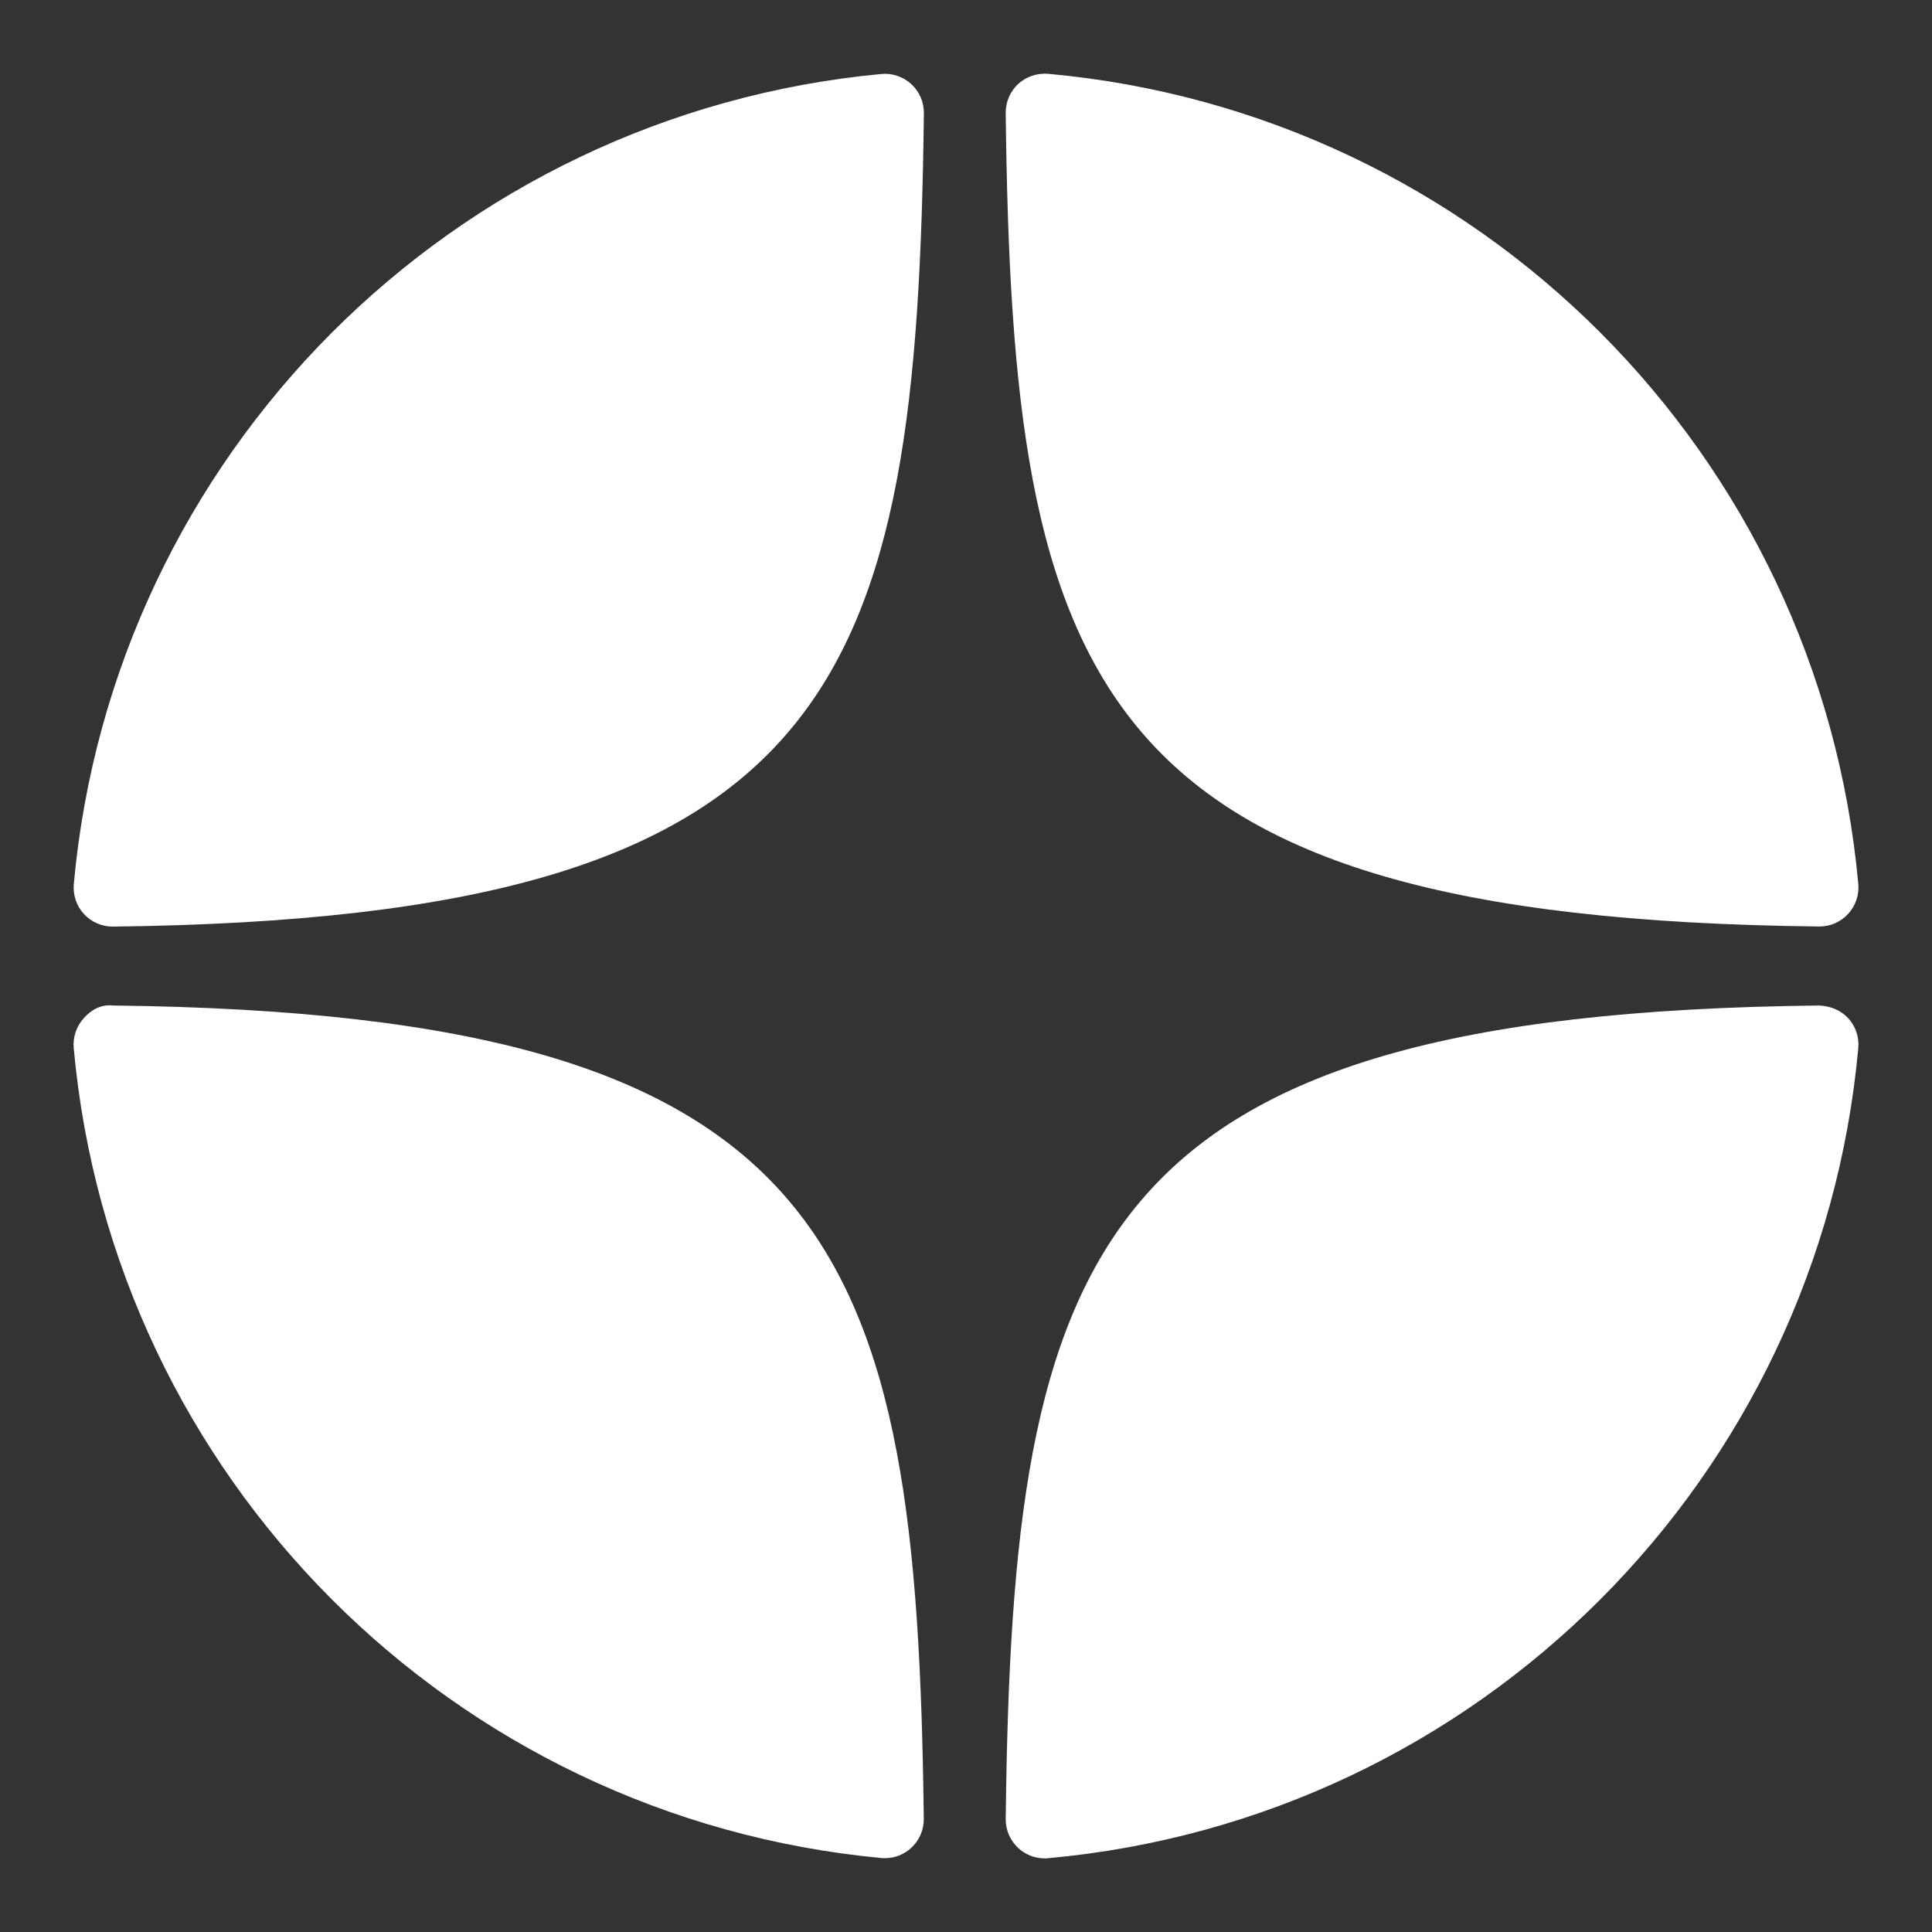 <svg width="20" height="20" viewBox="0 0 20 20" fill="none" xmlns="http://www.w3.org/2000/svg">
<rect x="0" y="0" width="20" height="20" fill="#333333" stroke="none"/>
<g id="Group">
<path id="Vector" d="M18.831 9.591C18.832 9.591 18.833 9.591 18.835 9.591C18.948 9.591 19.055 9.544 19.131 9.461C19.209 9.377 19.247 9.265 19.237 9.151C18.832 4.697 15.306 1.169 10.851 0.764C10.738 0.755 10.624 0.792 10.54 0.869C10.457 0.947 10.41 1.056 10.411 1.17C10.481 7.09 11.262 9.508 18.831 9.591ZM18.831 10.409C11.262 10.492 10.482 12.911 10.411 18.83C10.41 18.944 10.457 19.053 10.541 19.131C10.616 19.2 10.714 19.238 10.815 19.238C10.827 19.238 10.839 19.238 10.851 19.236C15.306 18.831 18.832 15.303 19.237 10.849C19.247 10.735 19.209 10.623 19.131 10.539C19.053 10.455 18.945 10.414 18.831 10.409ZM9.122 0.766C4.682 1.183 1.167 4.71 0.764 9.152C0.754 9.266 0.792 9.378 0.869 9.462C0.946 9.545 1.053 9.592 1.165 9.592C1.167 9.592 1.169 9.592 1.17 9.592C8.714 9.505 9.493 7.087 9.564 1.172C9.565 1.058 9.518 0.948 9.434 0.871C9.349 0.793 9.236 0.755 9.122 0.766ZM1.17 10.409C1.044 10.395 0.946 10.454 0.869 10.538C0.792 10.622 0.753 10.735 0.763 10.848C1.166 15.29 4.682 18.817 9.122 19.234C9.134 19.236 9.147 19.236 9.16 19.236C9.261 19.236 9.358 19.198 9.433 19.129C9.517 19.052 9.564 18.942 9.563 18.828C9.492 12.913 8.714 10.495 1.17 10.409Z" fill="white"/>
</g>
</svg>
